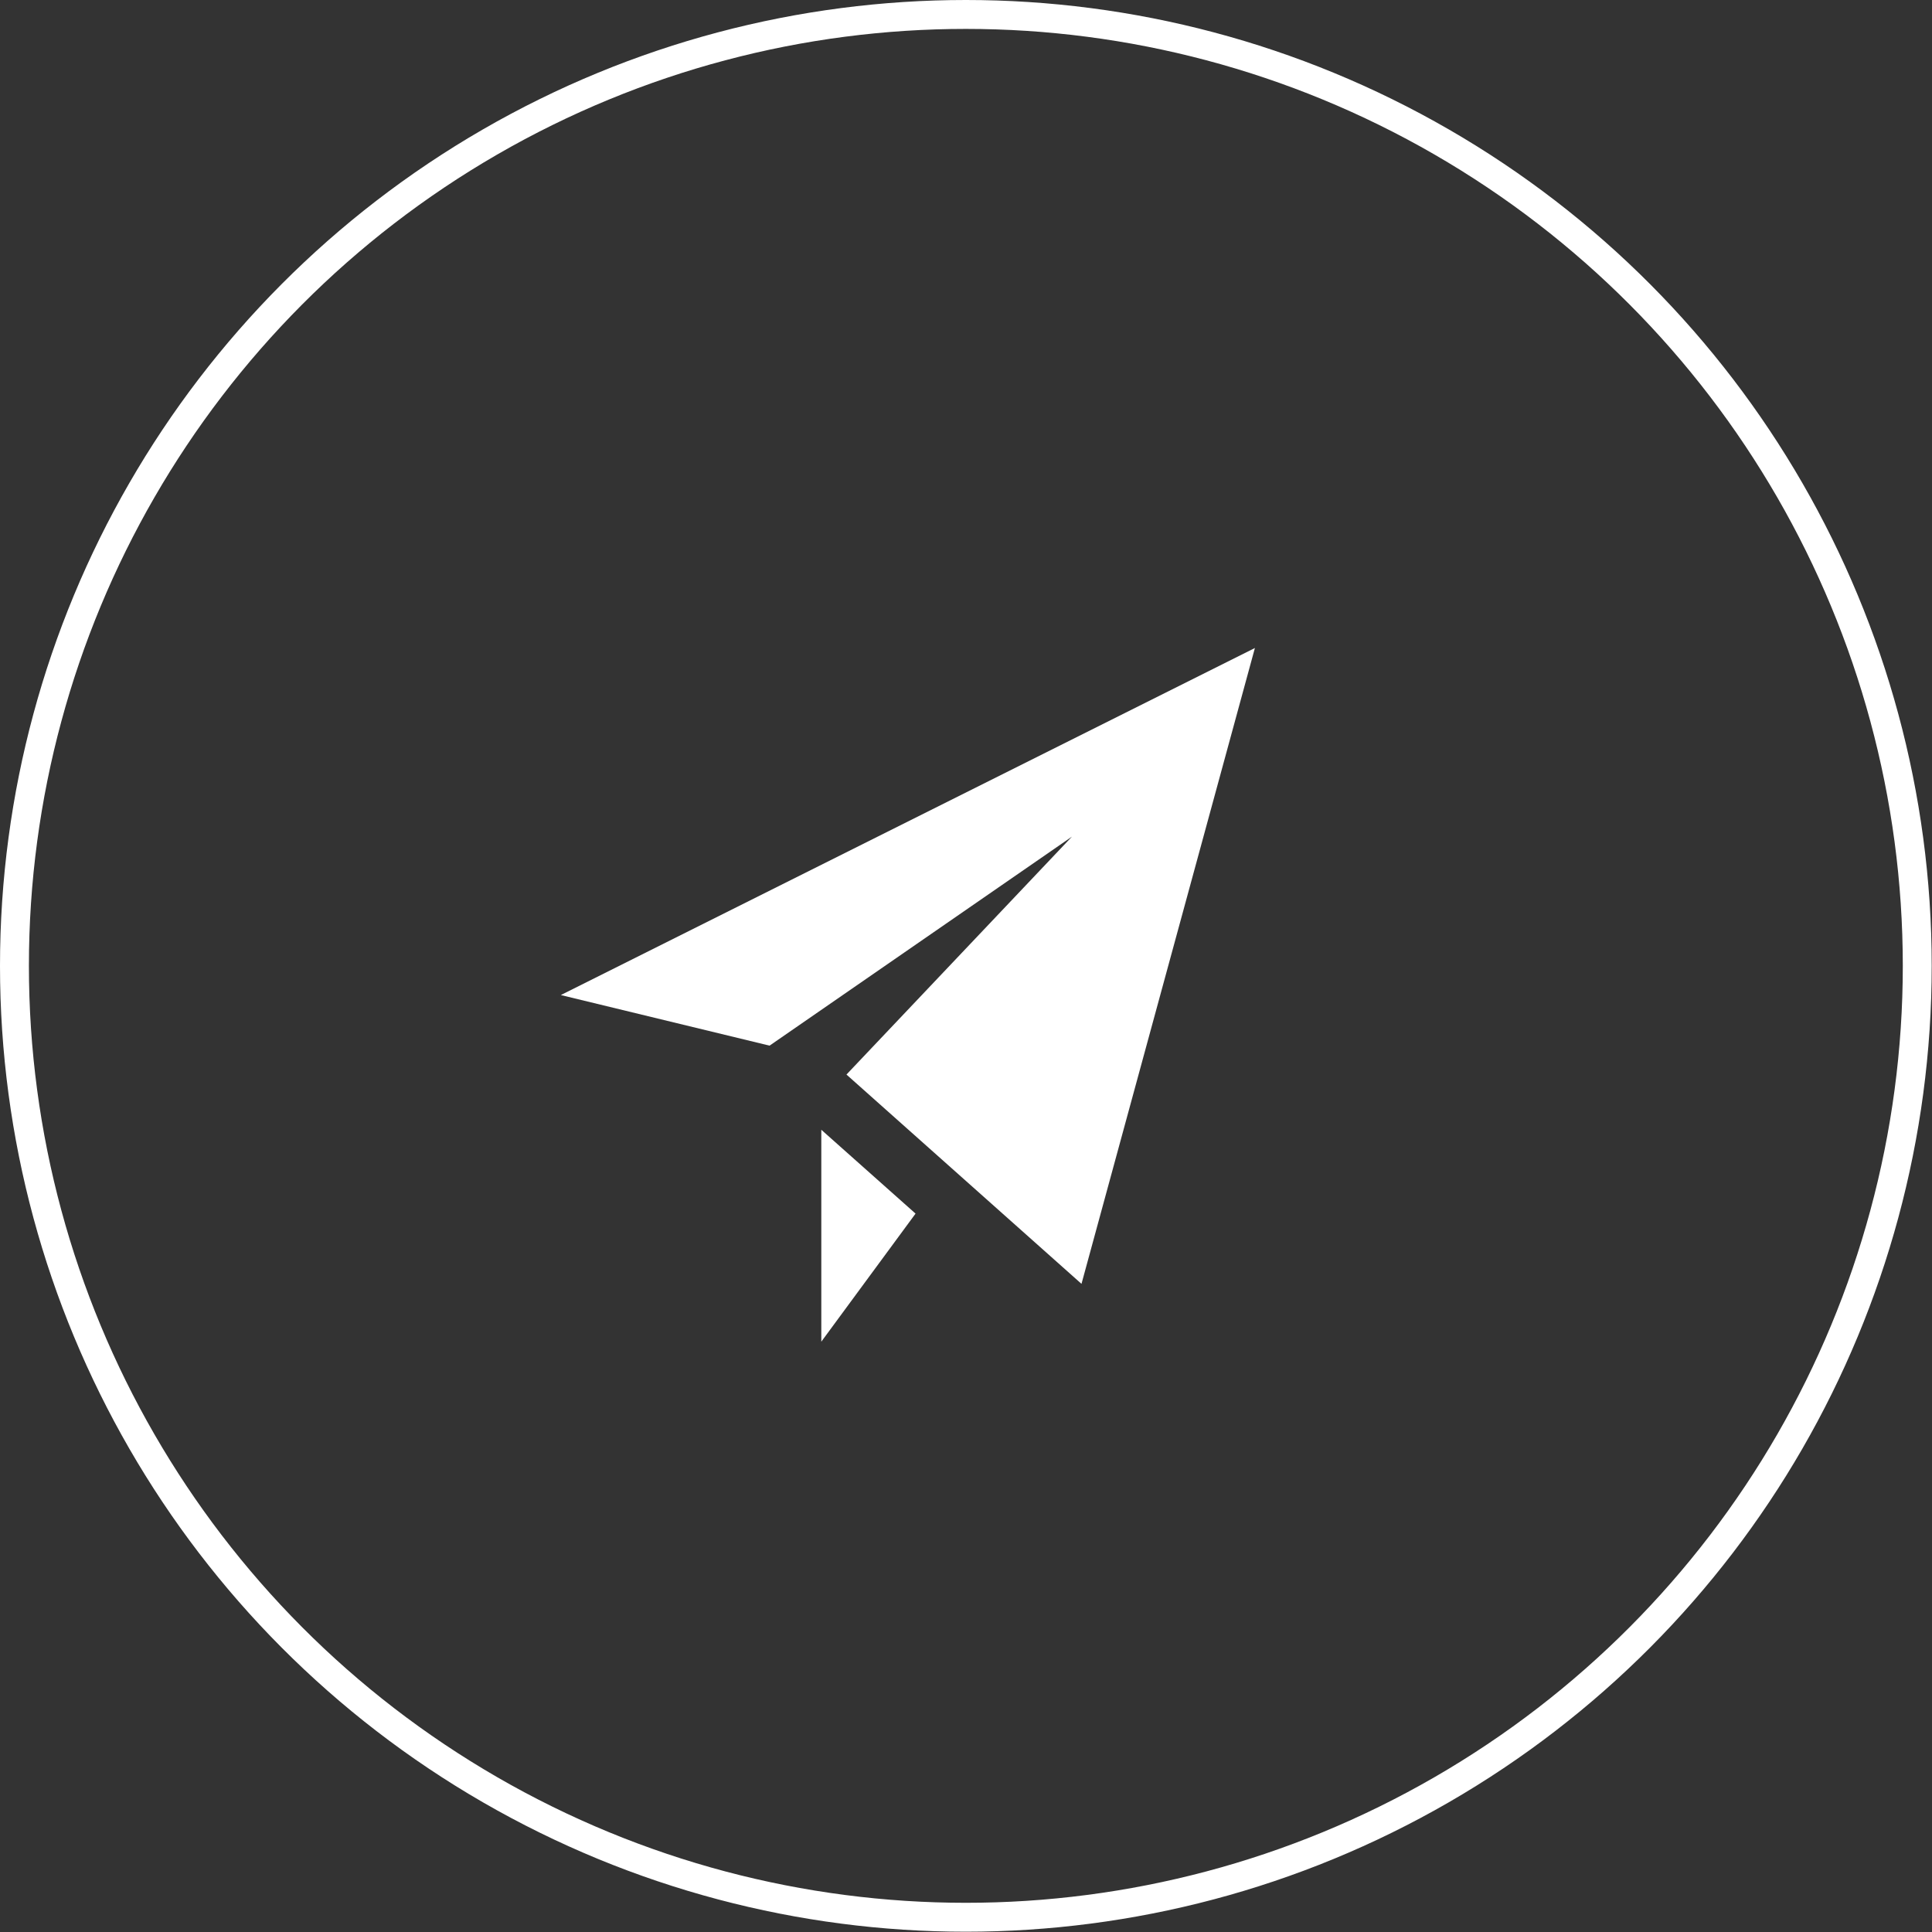 <?xml version="1.0" encoding="UTF-8"?><svg id="_レイヤー_2" xmlns="http://www.w3.org/2000/svg" viewBox="0 0 66.83 66.83"><rect x="0" y="0" width="66.83" height="66.83" fill="#333333" stroke="none"/><defs><style>.cls-1{fill:#fff;}.cls-2{fill:none;stroke:#fff;stroke-miterlimit:10;}</style></defs><g id="bg02"><circle class="cls-2" cx="33.41" cy="33.41" r="32.91"/><path class="cls-1" d="m43.41,22.41l-6,22-8.13-7.24,7.8-8.23-10.46,7.23-7.22-1.75,24-12Zm-15,16.67v7.33l3.26-4.43-3.26-2.9Z"/></g></svg>